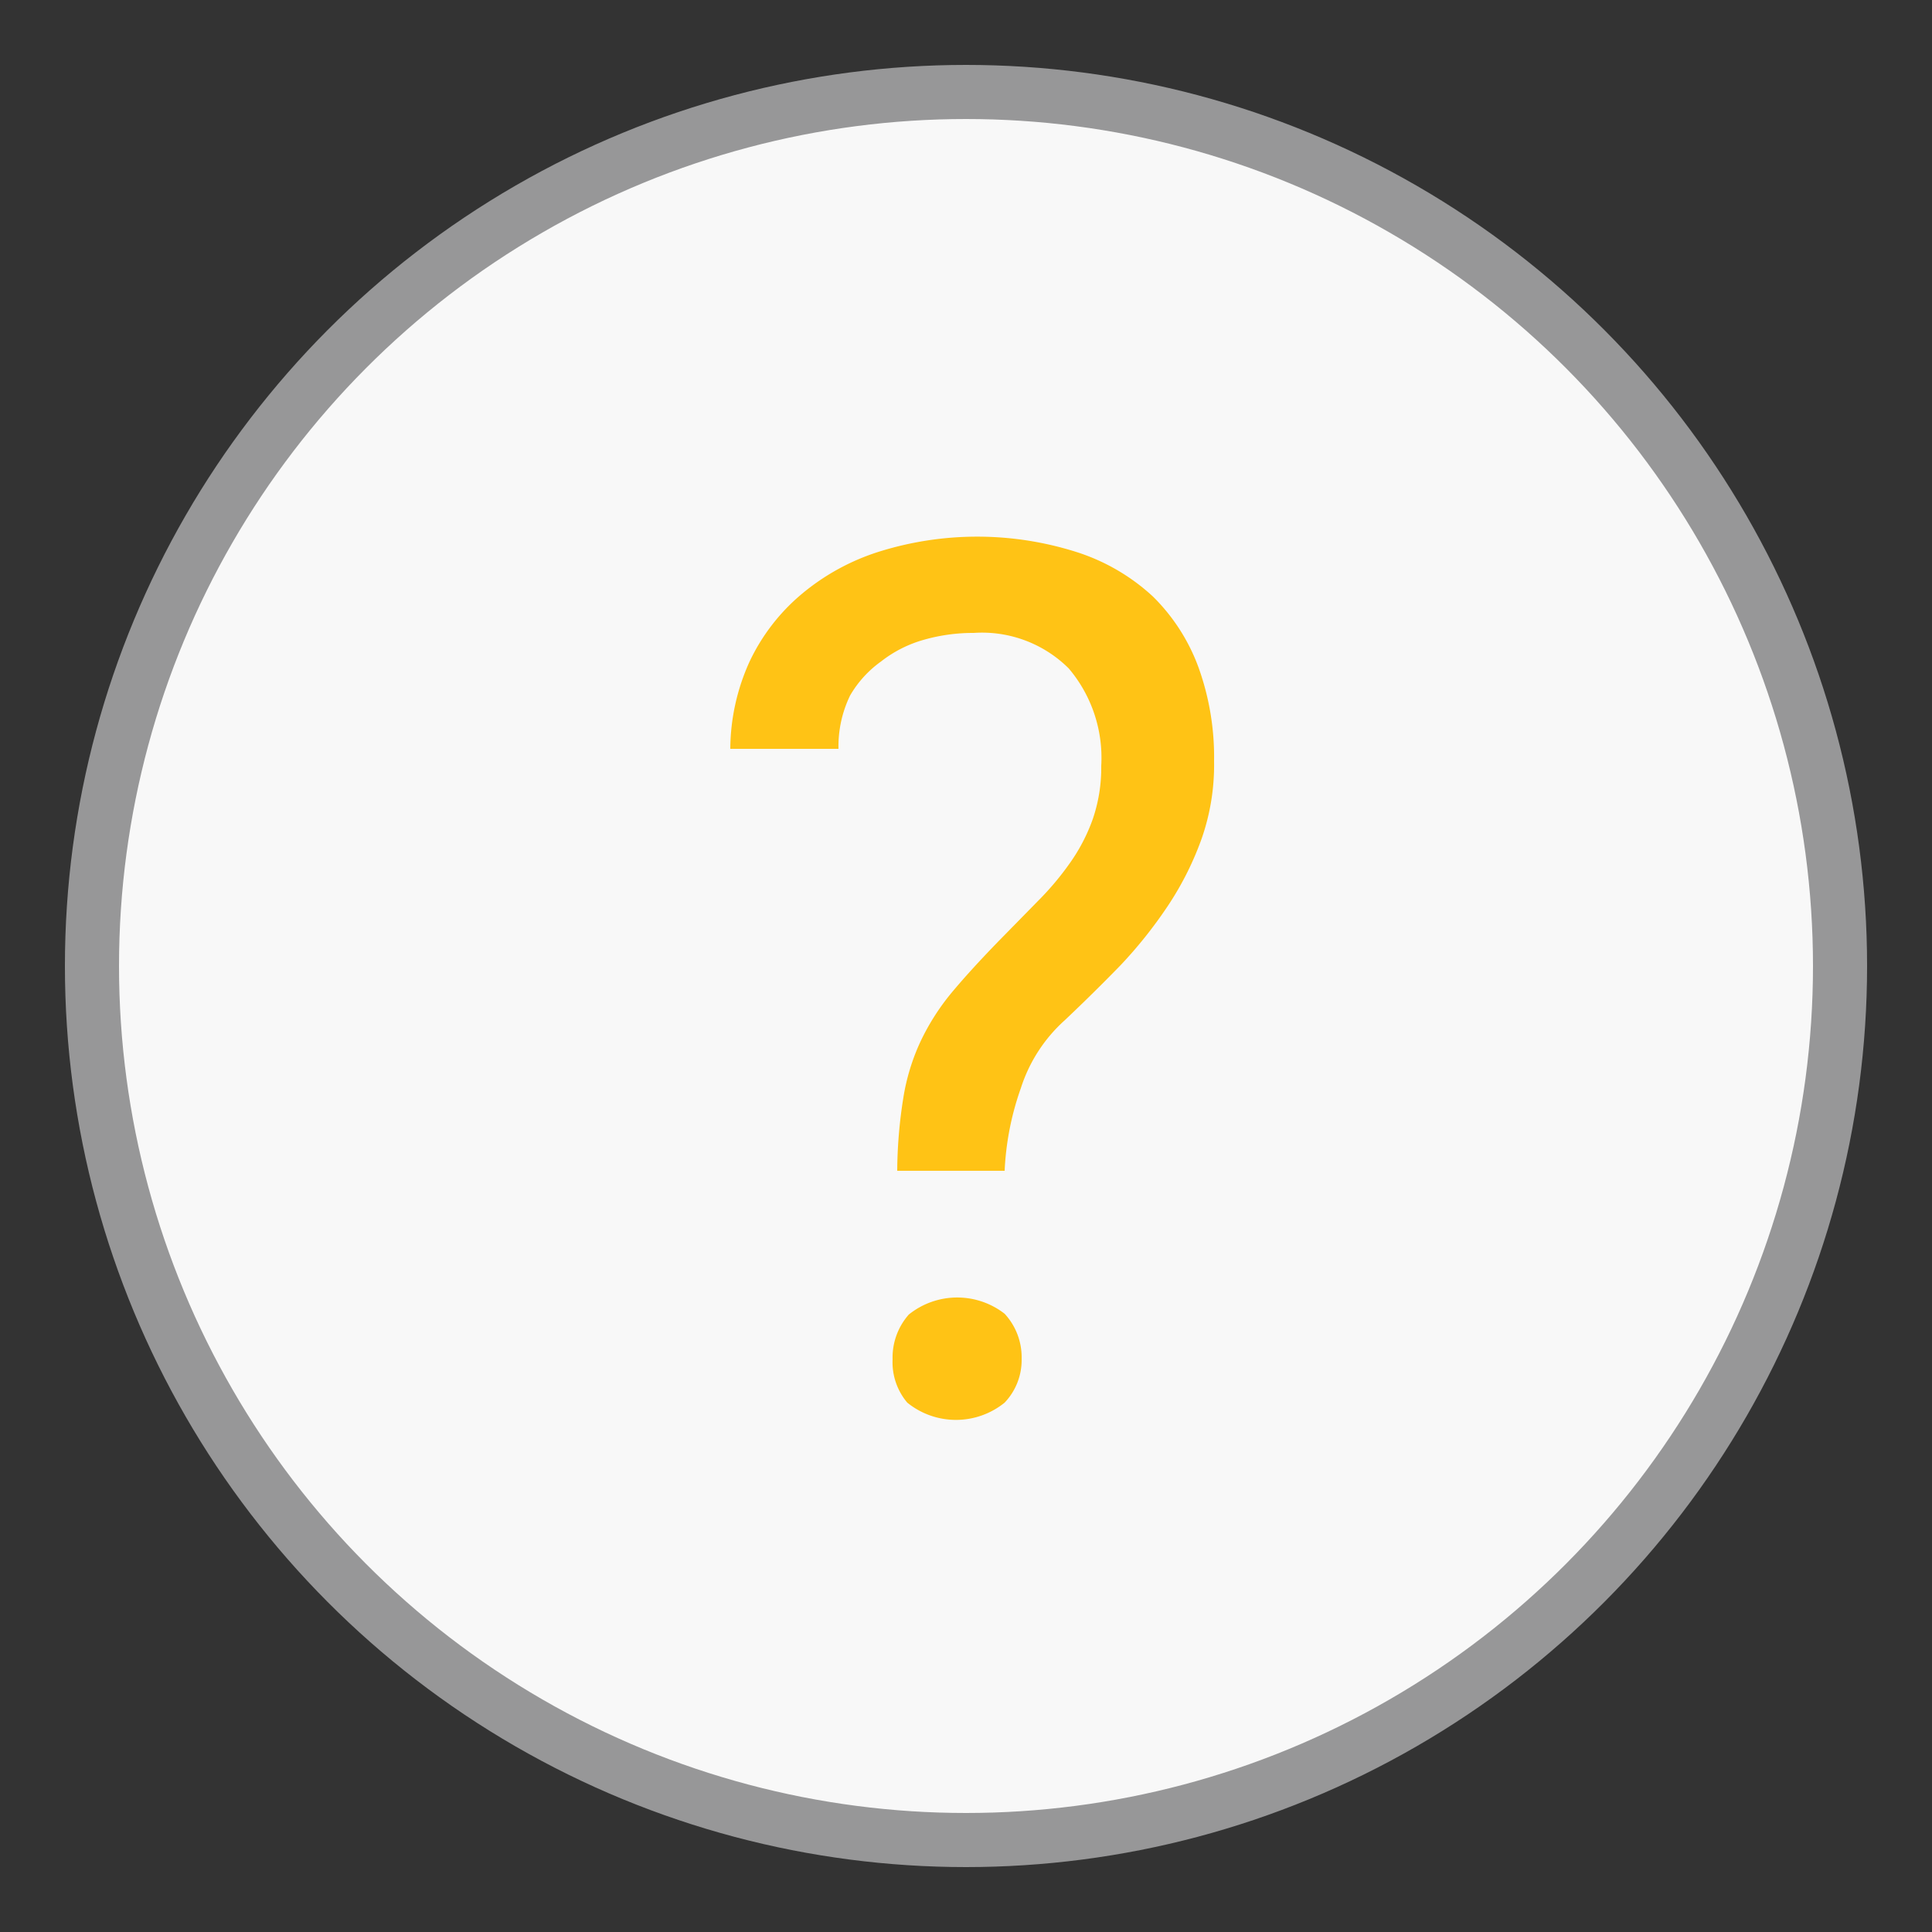 <svg id="Capa_1" data-name="Capa 1" xmlns="http://www.w3.org/2000/svg" viewBox="0 0 25 25">
  <rect x="0" y="0" width="25" height="25" fill="#333333" stroke="none"/>
  <defs>
    <style>
      .cls-1 {
        fill: #f8f8f8;
        stroke: #979798;
        stroke-miterlimit: 10;
        stroke-width: 0.7px;
      }

      .cls-2 {
        fill: #ffc315;
      }
    </style>
  </defs>
  <title>Artboard 1 copy 4</title>
  <circle class="cls-1" cx="12.5" cy="12.5" r="11.31"/>
  <path class="cls-2" d="M11.61,15.15a6.19,6.19,0,0,1,.08-.95,2.75,2.75,0,0,1,.22-.72,3,3,0,0,1,.4-.63q.25-.3.62-.68l.5-.51a3.74,3.74,0,0,0,.42-.5,2.33,2.33,0,0,0,.29-.56,2.05,2.05,0,0,0,.11-.69,1.79,1.79,0,0,0-.42-1.26,1.59,1.59,0,0,0-1.23-.46,2.33,2.33,0,0,0-.65.09,1.6,1.6,0,0,0-.55.28A1.41,1.41,0,0,0,11,9a1.51,1.51,0,0,0-.15.69H9.45A2.76,2.76,0,0,1,9.7,8.56a2.57,2.57,0,0,1,.67-.87,2.93,2.93,0,0,1,1-.55,4.25,4.25,0,0,1,2.55,0,2.63,2.63,0,0,1,1,.58,2.49,2.49,0,0,1,.59.92,3.42,3.42,0,0,1,.2,1.21,2.89,2.89,0,0,1-.16,1,4,4,0,0,1-.43.86,5.82,5.82,0,0,1-.62.78q-.35.36-.72.71a2,2,0,0,0-.57.88A3.69,3.69,0,0,0,13,15.15Zm-.06,2.44a.84.84,0,0,1,.21-.58A1,1,0,0,1,13,17a.83.83,0,0,1,.22.58.8.8,0,0,1-.22.57,1,1,0,0,1-1.26,0A.81.81,0,0,1,11.55,17.59Z"/>
</svg>
